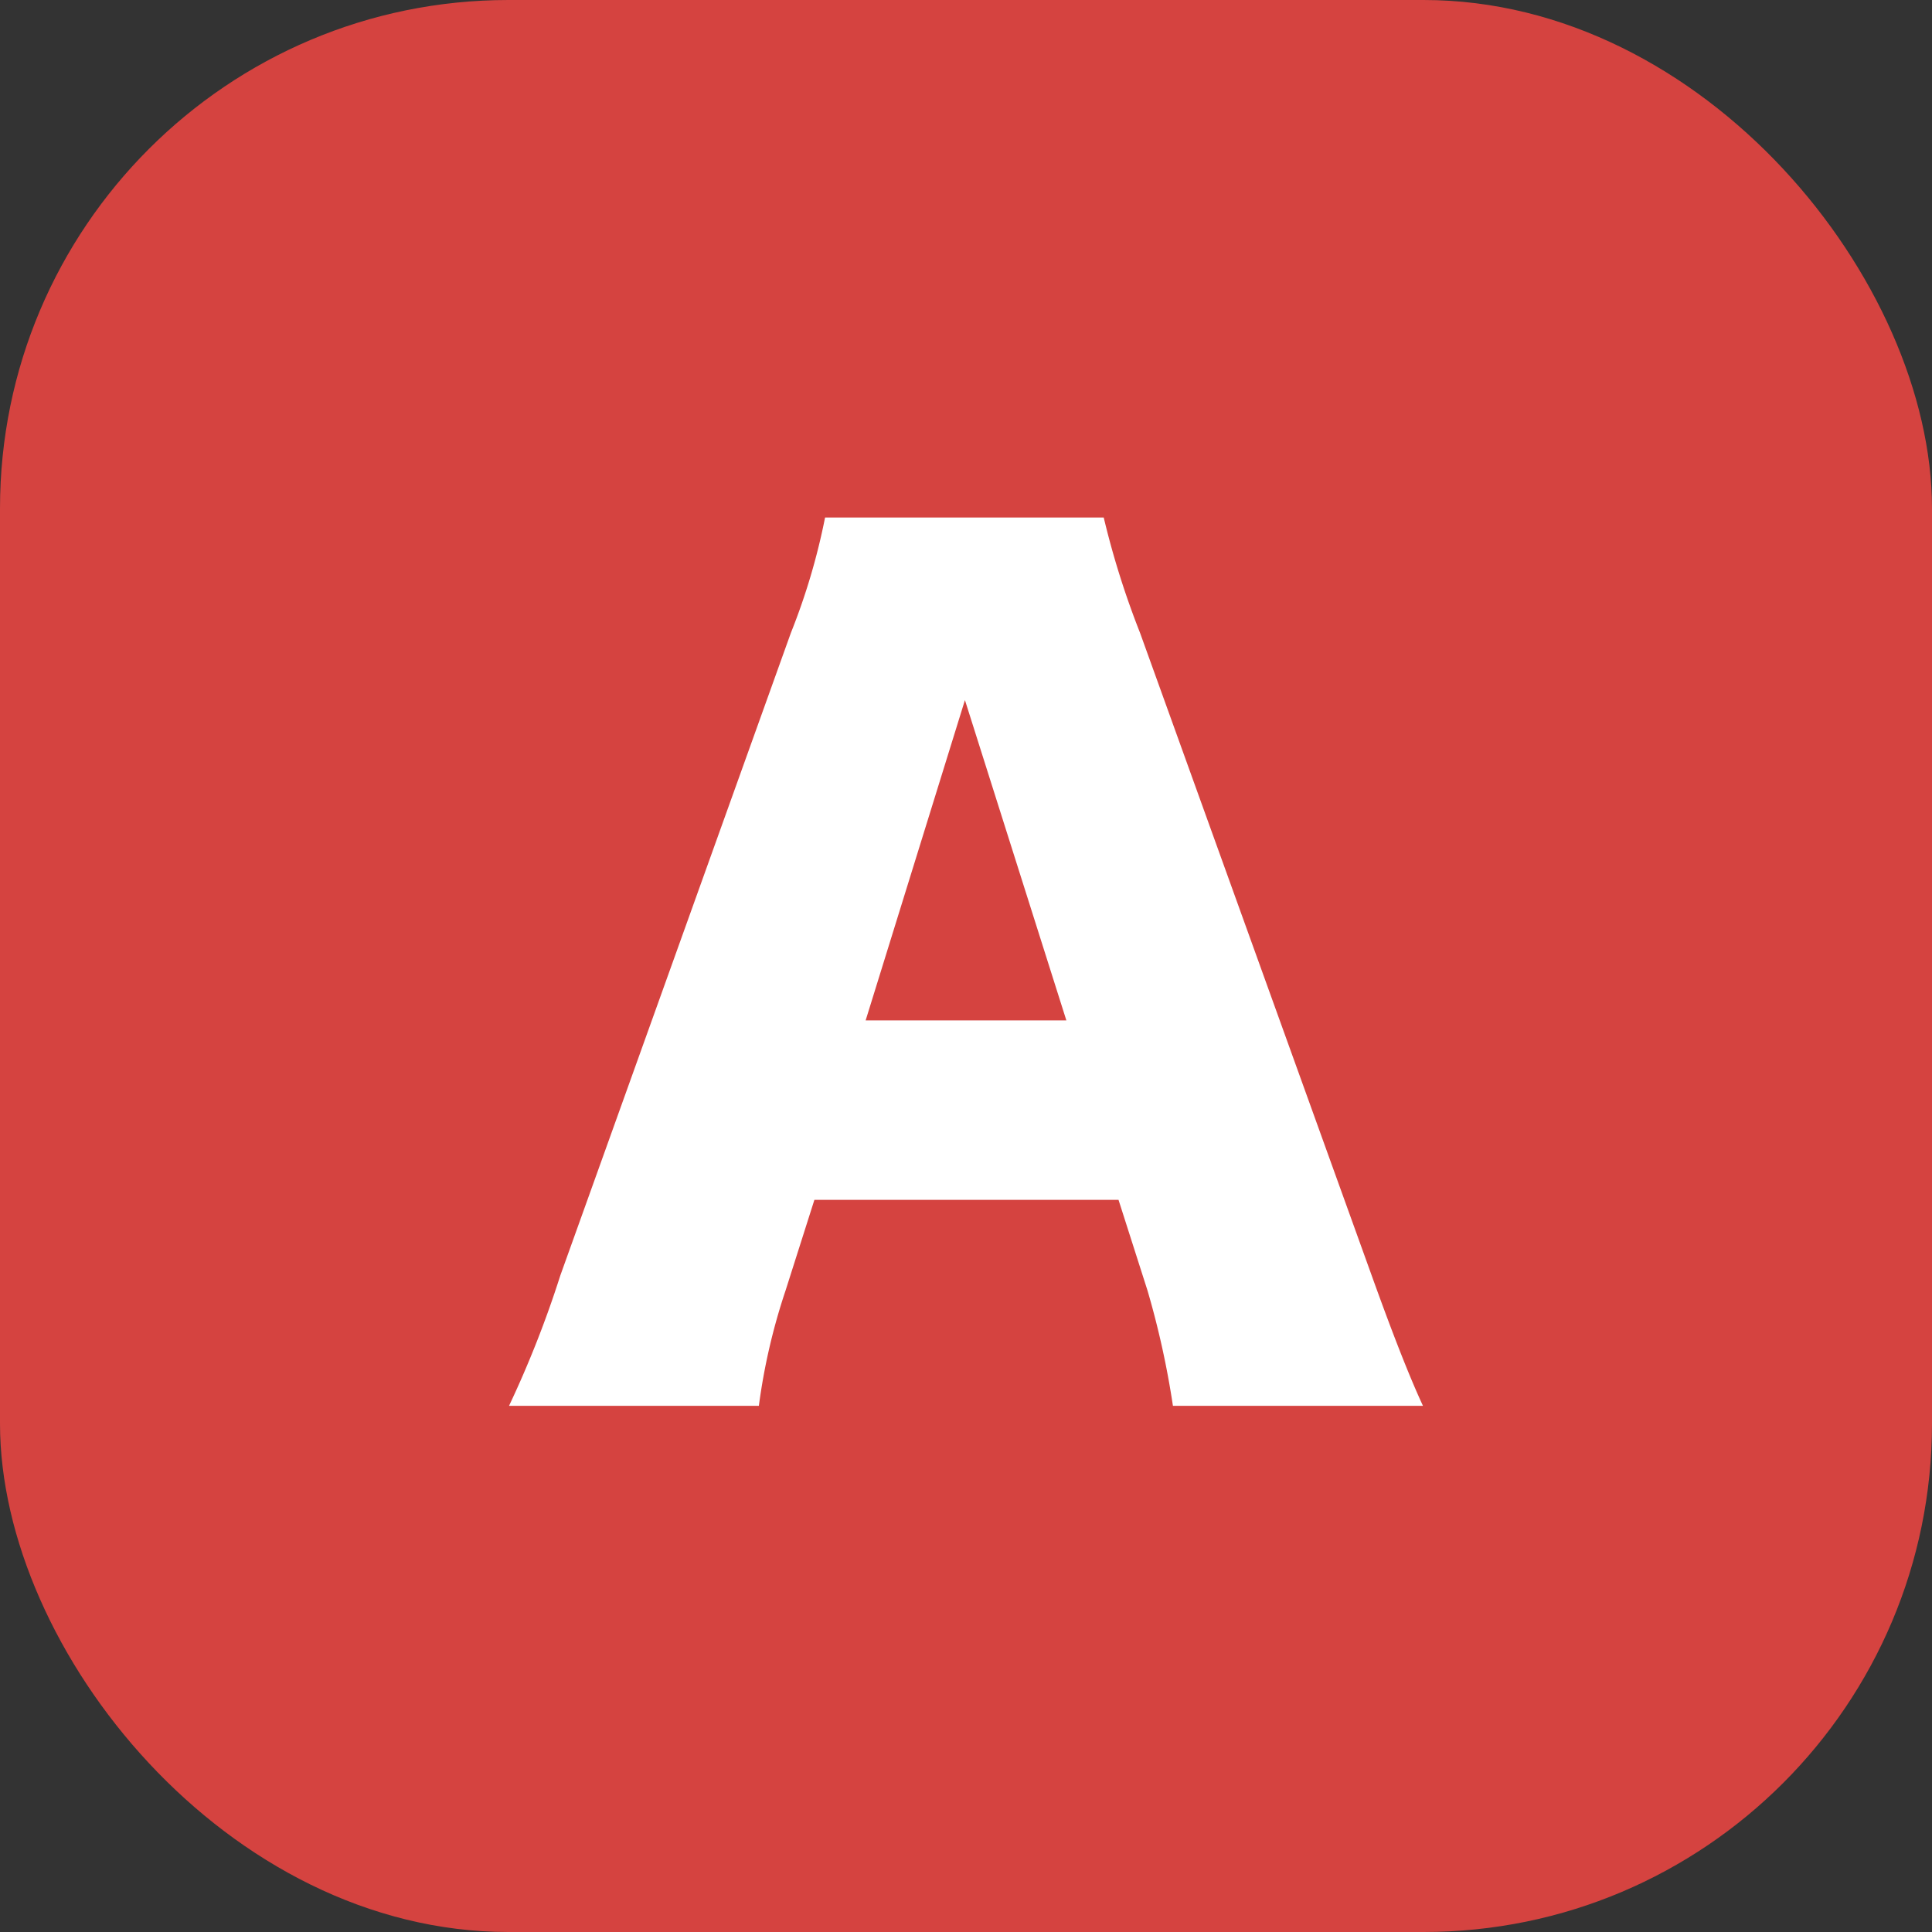 <svg xmlns="http://www.w3.org/2000/svg" width="38" height="38" viewBox="0 0 38 38">
  <rect x="0" y="0" width="38" height="38" fill="#333333" stroke="none"/>
  <g id="グループ_1795" data-name="グループ 1795" transform="translate(-26 -12582)">
    <rect id="長方形_1483" data-name="長方形 1483" width="38" height="38" rx="10" transform="translate(26 12582)" fill="#d54340"/>
    <path id="パス_924" data-name="パス 924" d="M8.988.651C8.715.063,8.379-.8,7.98-1.911L3.423-14.553a16.758,16.758,0,0,1-.714-2.268H-2.772a12.819,12.819,0,0,1-.672,2.268L-7.98-1.911A20.689,20.689,0,0,1-8.988.651h4.914a12.1,12.1,0,0,1,.525-2.268L-2.982-3.4H3L3.57-1.617a17.054,17.054,0,0,1,.5,2.268ZM1.974-6.93H-1.974l1.953-6.3Z" transform="translate(45 12609)" fill="#fff"/>
  </g>
</svg>
